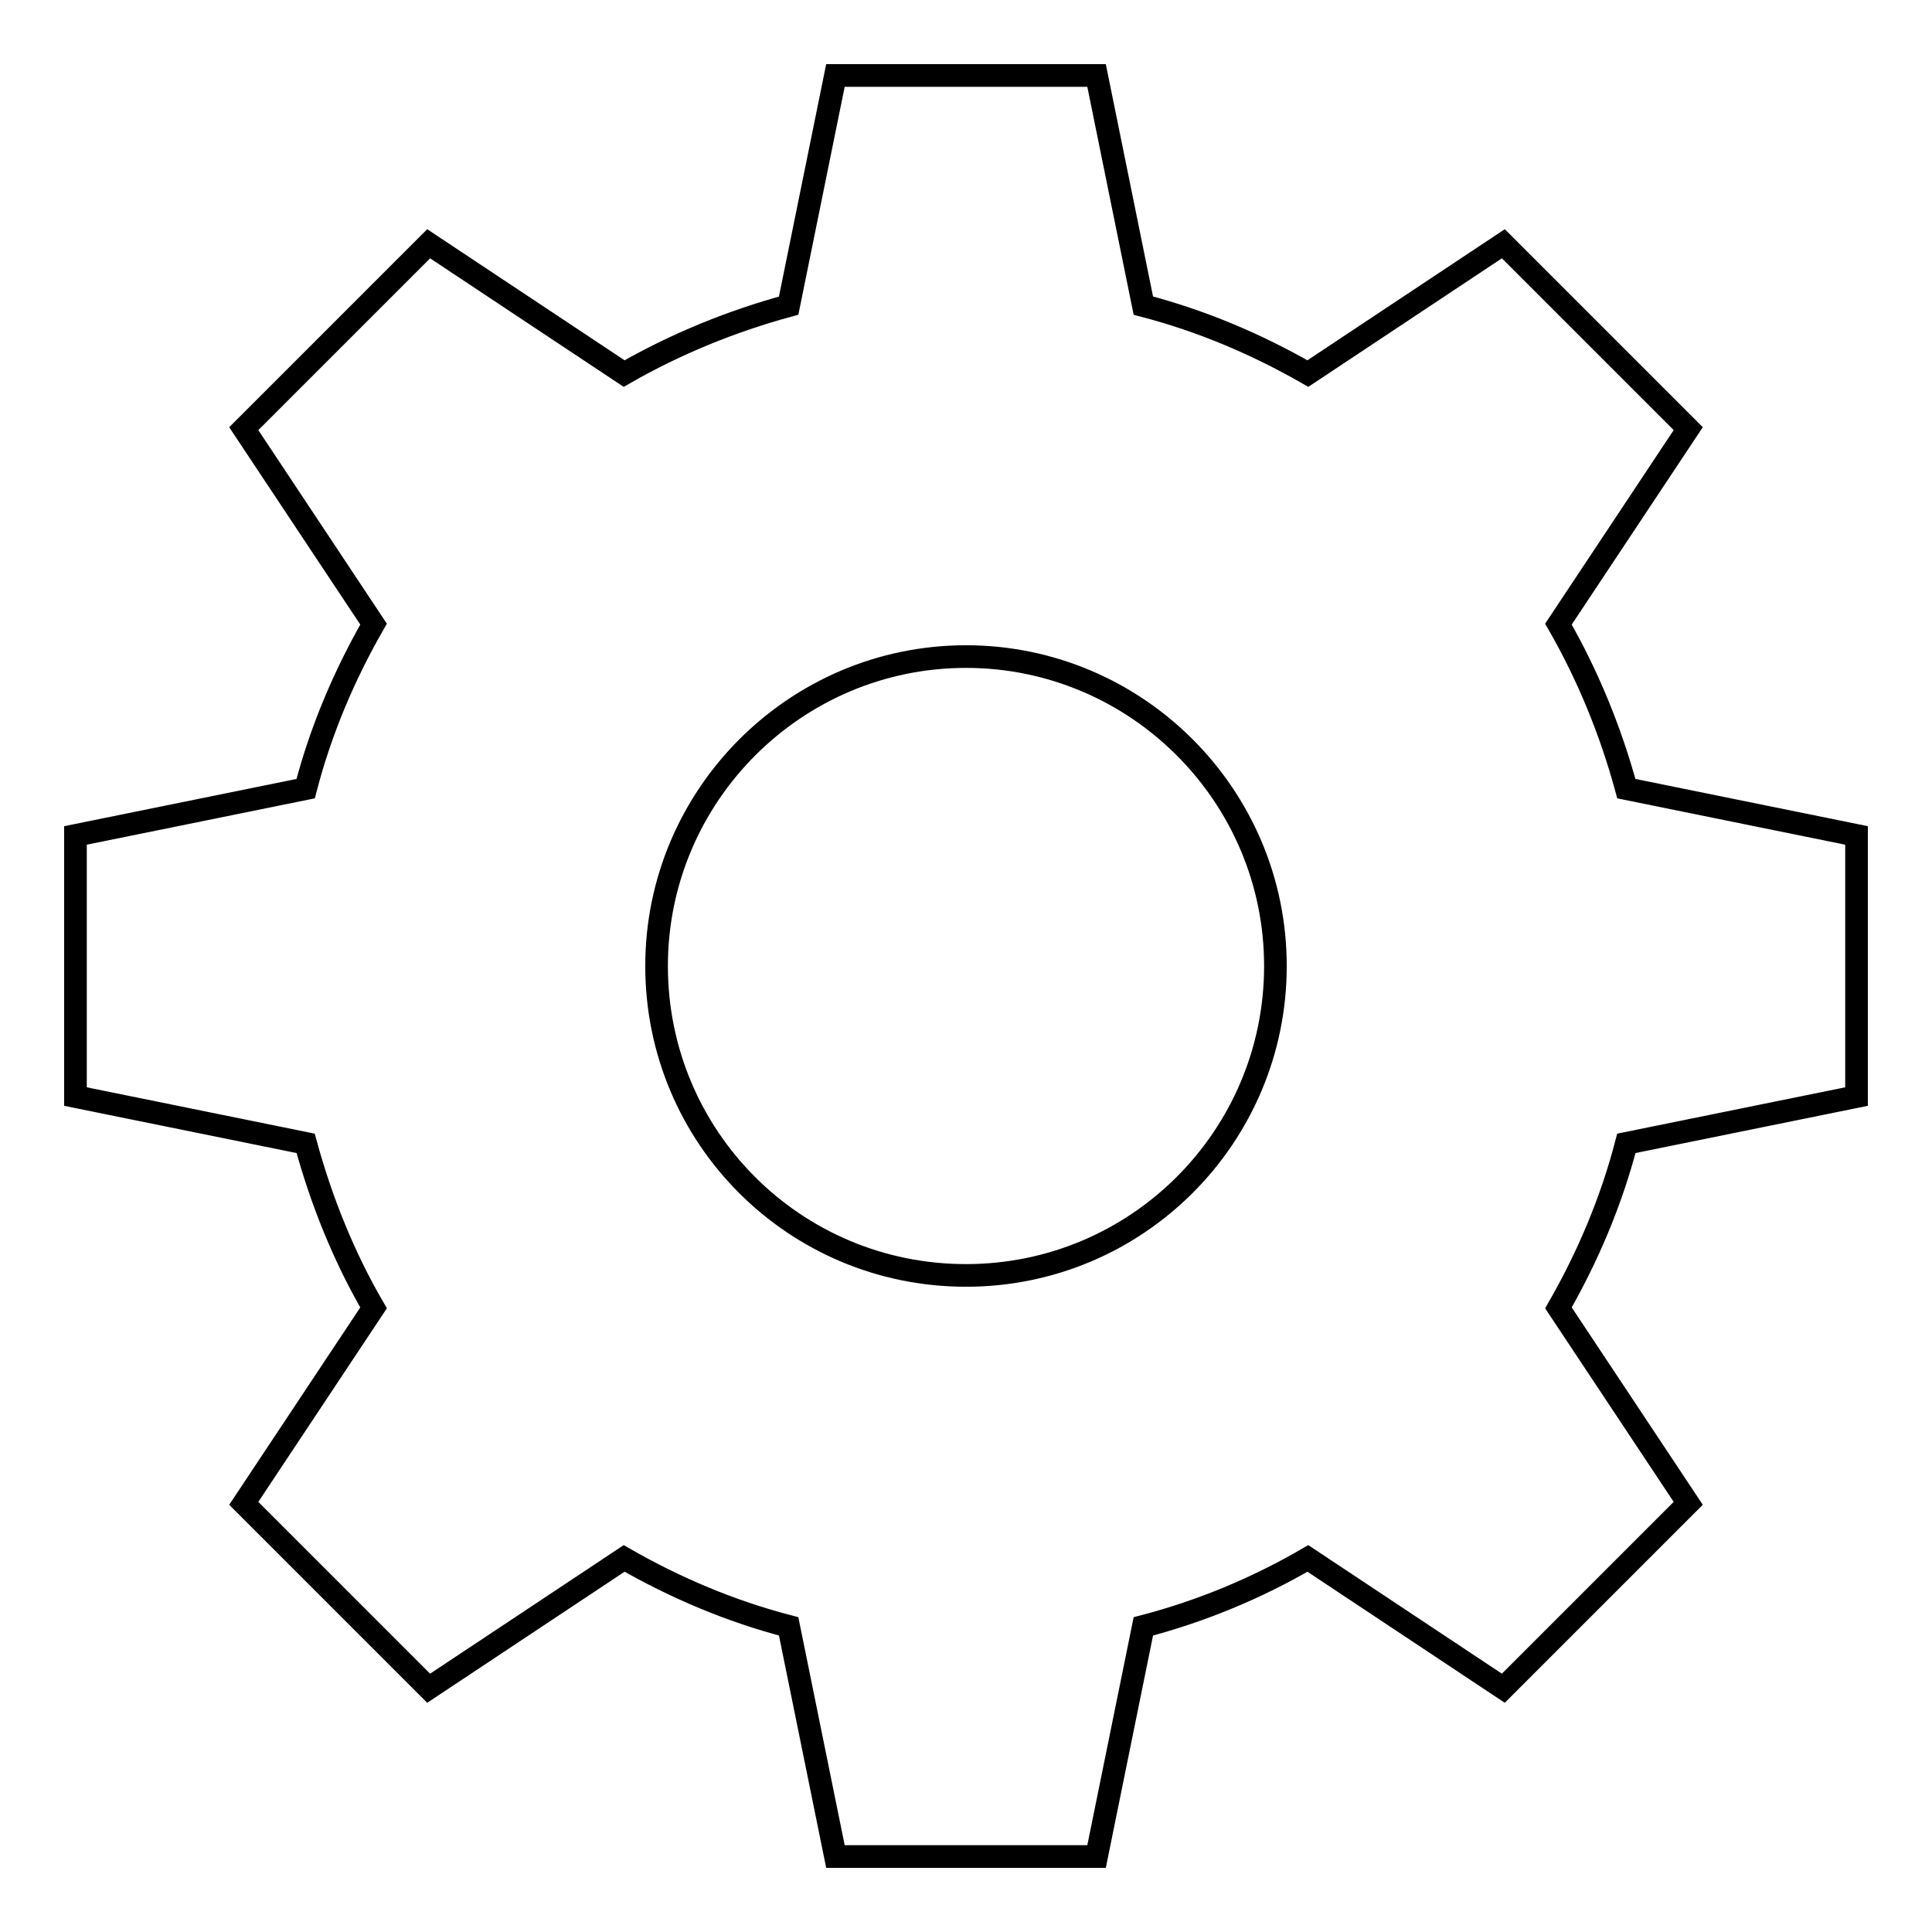 <?xml version="1.0" encoding="utf-8"?>
<!-- Svg Vector Icons : http://www.onlinewebfonts.com/icon -->
<!DOCTYPE svg PUBLIC "-//W3C//DTD SVG 1.1//EN" "http://www.w3.org/Graphics/SVG/1.1/DTD/svg11.dtd">
<svg version="1.1" xmlns="http://www.w3.org/2000/svg" xmlns:xlink="http://www.w3.org/1999/xlink" x="0px" y="0px" viewBox="0 0 256 256" enable-background="new 0 0 256 256" xml:space="preserve">
<g><g><path stroke-width="3" fill-opacity="0" stroke="#000000"  d="M215.5,104.5c-2.1-7.7-5.1-15-9-21.8l17.2-25.9l-24.5-24.5l-25.9,17.2c-6.8-3.9-14.1-7-21.8-9L145.3,10h-34.6l-6.2,30.5c-7.7,2.1-15,5.1-21.8,9L56.8,32.3L32.3,56.8l17.2,25.9c-3.9,6.8-7,14.1-9,21.8L10,110.7v34.6l30.5,6.2c2.1,7.7,5.1,15.1,9,21.8l-17.2,25.9l24.5,24.5l25.9-17.2c6.8,3.9,14.1,7,21.8,9l6.2,30.5h34.6l6.2-30.5c7.7-2,15.1-5.1,21.8-9l25.9,17.2l24.5-24.5l-17.2-25.9c3.9-6.8,7-14.1,9-21.8l30.5-6.2v-34.6L215.5,104.5L215.5,104.5z M169,128c0,22.6-18.3,41-41,41s-41-18.3-41-41c0-22.6,18.4-41,41-41S169,105.4,169,128z"/></g></g>
</svg>